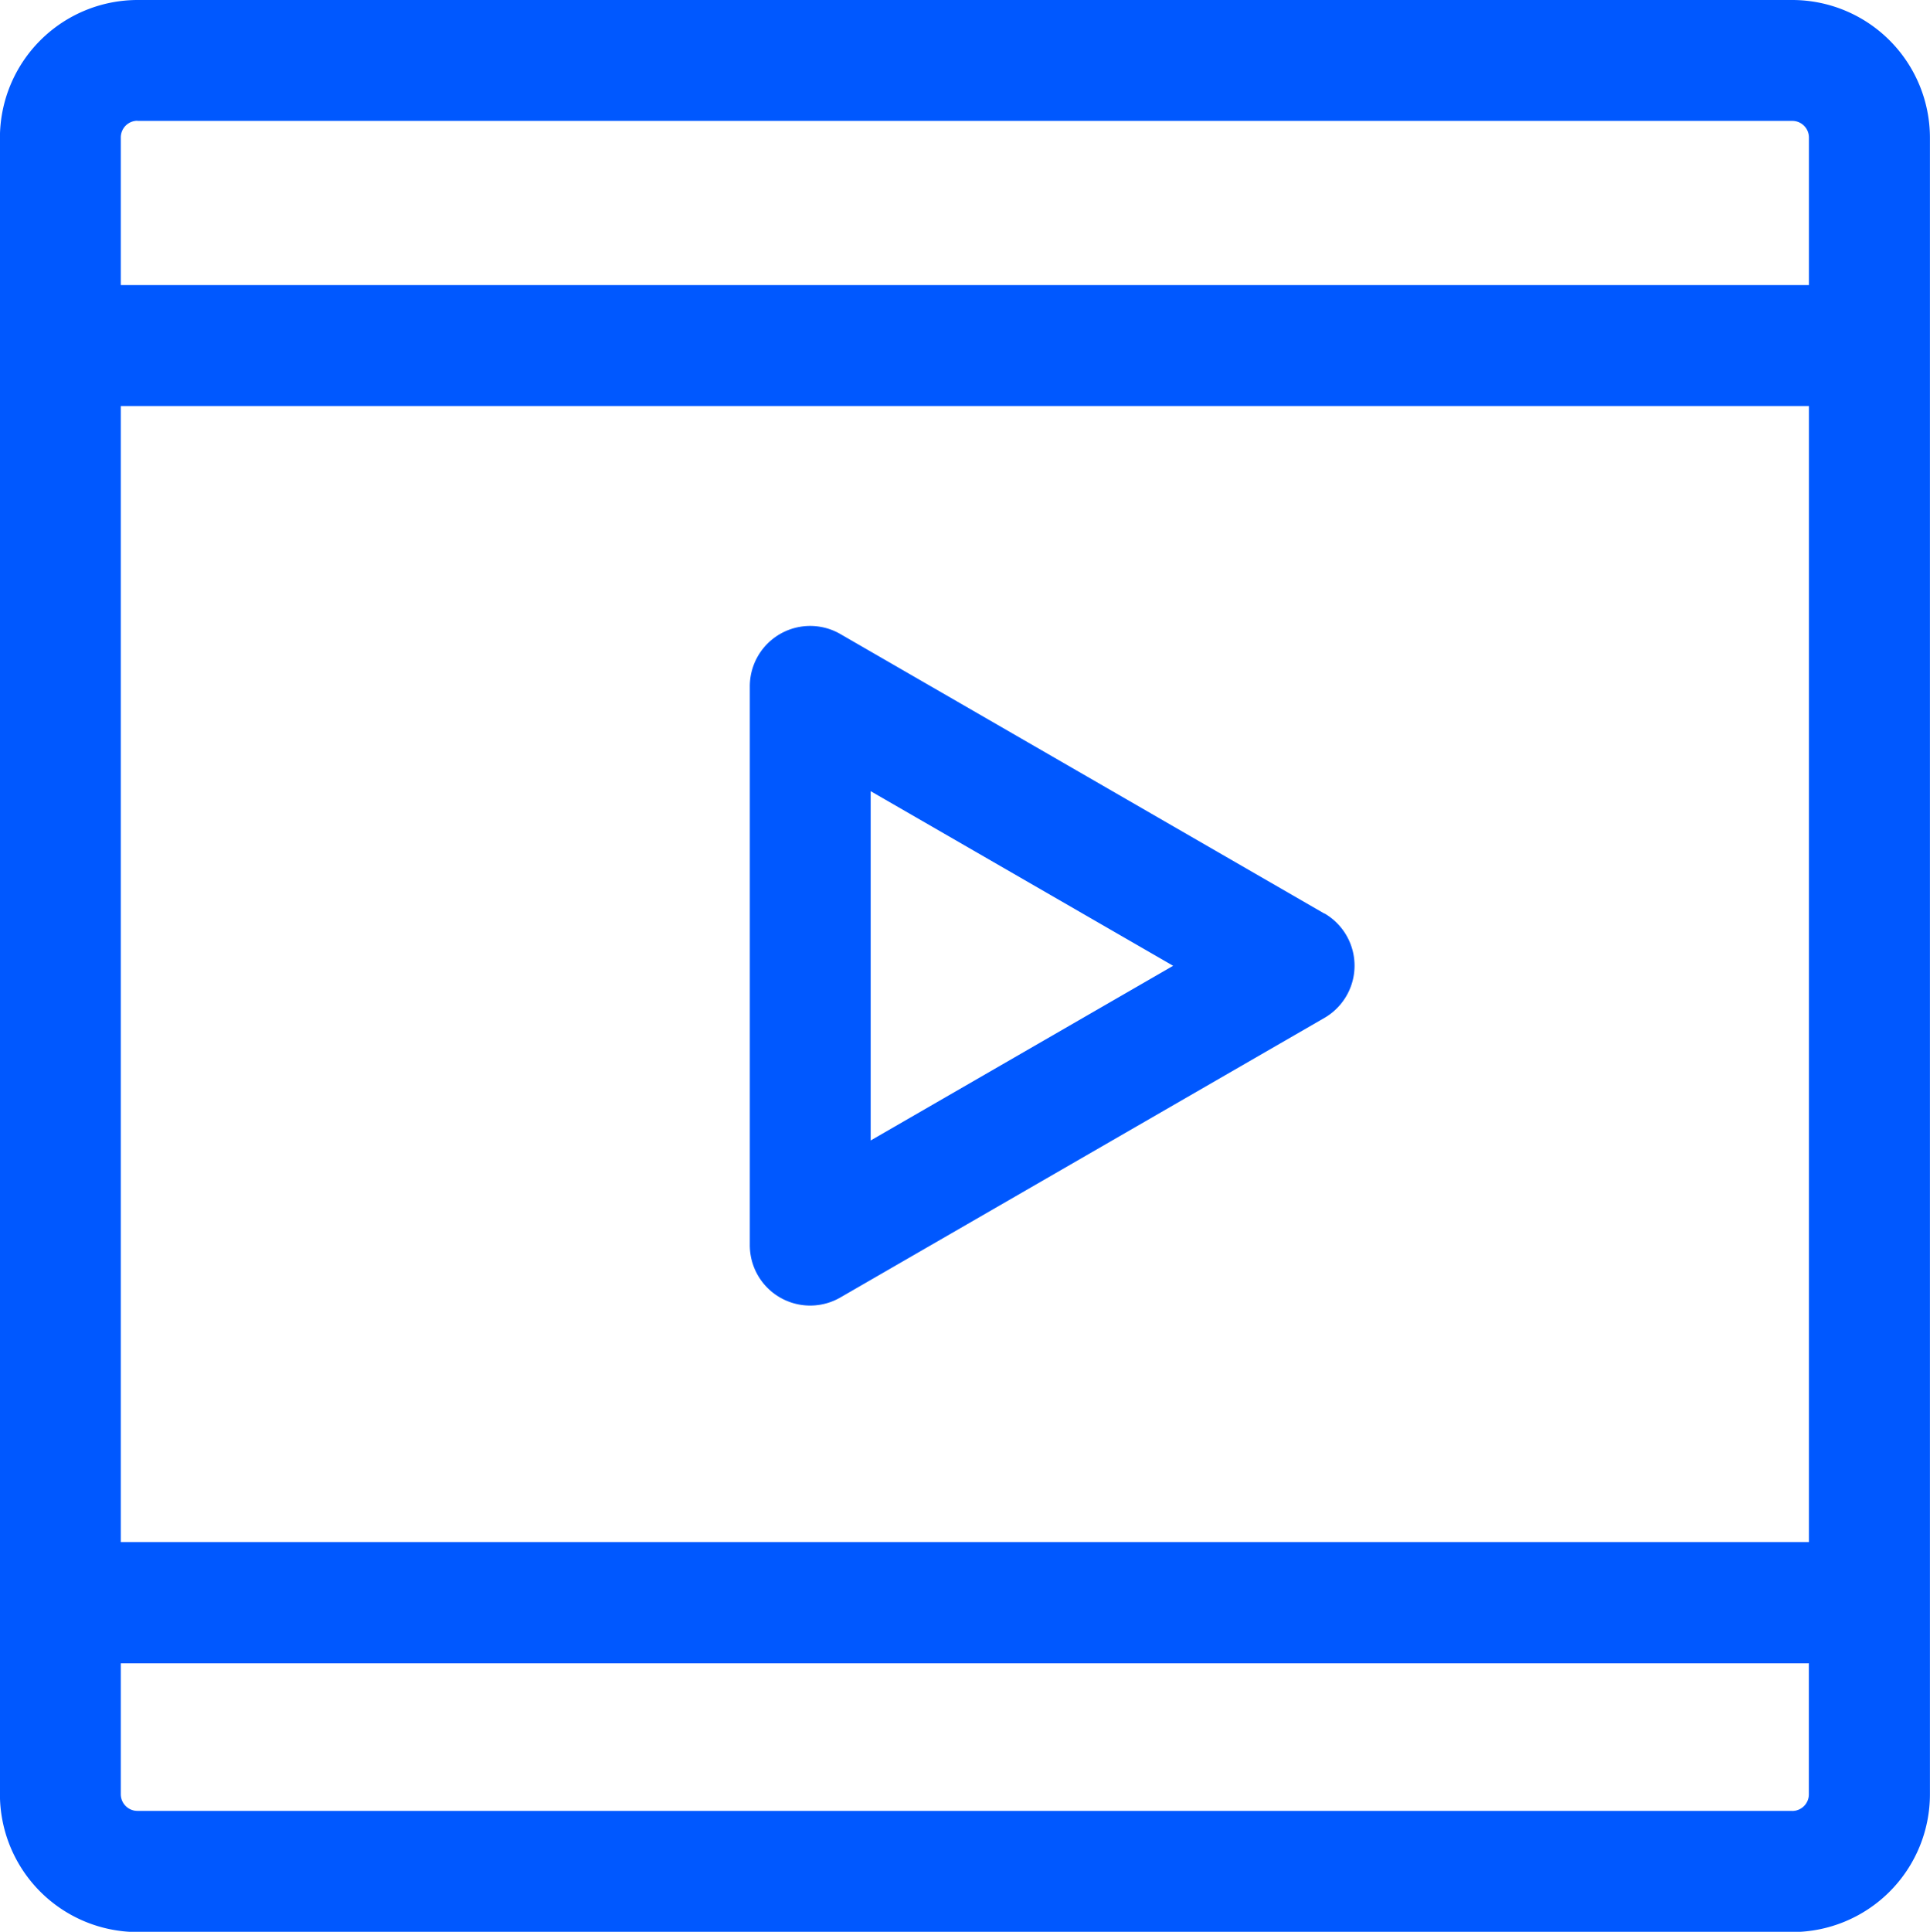 <svg xmlns="http://www.w3.org/2000/svg" width="29.065" height="29.085" viewBox="0 0 29.065 29.085">
  <defs>
    <style>
      .cls-1 {
        fill: #0058ff;
      }
    </style>
  </defs>
  <g id="chuanmei" transform="translate(-123.29 -122.982)">
    <path id="路径_3638" data-name="路径 3638" class="cls-1" d="M150.281,122.982H125.359a2.075,2.075,0,0,0-2.07,2.071V150a2.075,2.075,0,0,0,2.072,2.071h24.92A2.075,2.075,0,0,0,152.354,150V125.053a2.075,2.075,0,0,0-2.072-2.071Zm-25.171,6.113h25.422V146.2H125.109V129.1Zm.251-4.293h24.92a.251.251,0,0,1,.251.251v2.221H125.109v-2.221A.251.251,0,0,1,125.36,124.8Zm24.92,25.445H125.359a.251.251,0,0,1-.25-.251v-1.971h25.422V150A.251.251,0,0,1,150.281,150.248Z"/>
    <path id="路径_3639" data-name="路径 3639" class="cls-1" d="M432.928,378.509l-7.286-4.207a.909.909,0,0,0-1.365.789V383.5a.909.909,0,0,0,1.365.789l7.286-4.207a.909.909,0,0,0,0-1.576Zm-6.831,3.419v-5.261l4.555,2.629-4.555,2.63Z" transform="translate(-289.695 -241.773)"/>
  </g>
</svg>
